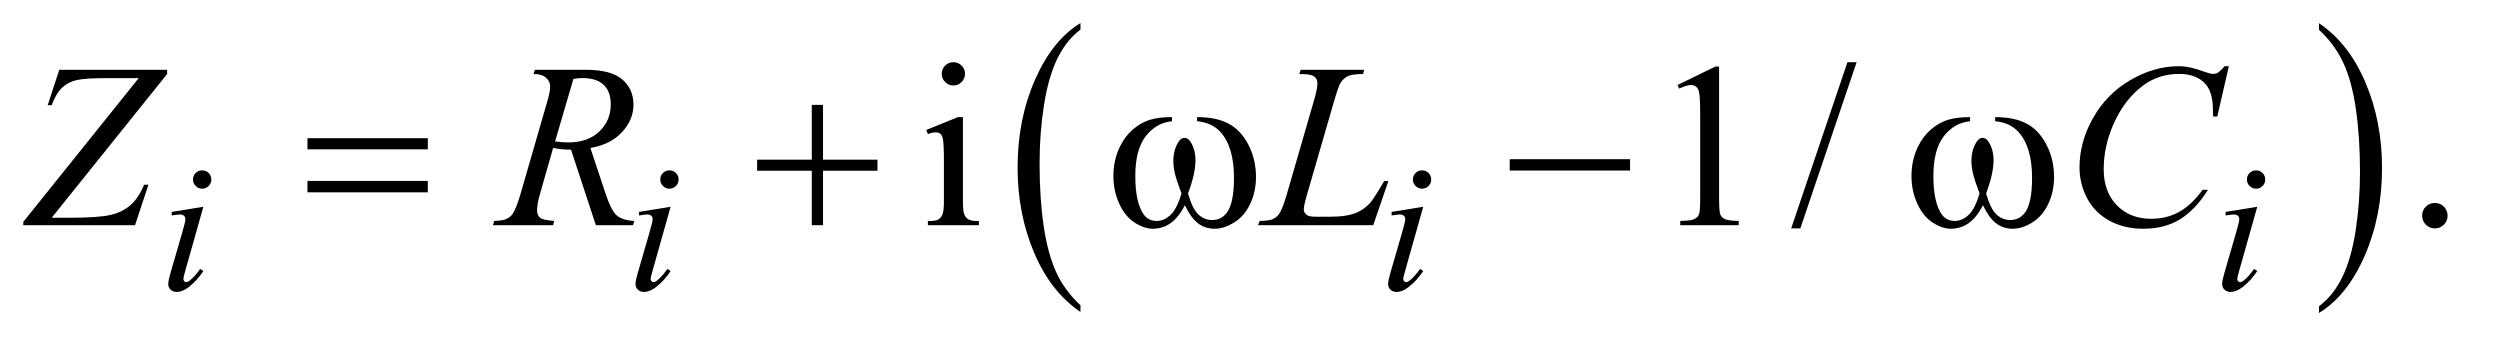 <?xml version="1.0" encoding="UTF-8"?>
<!DOCTYPE svg PUBLIC '-//W3C//DTD SVG 1.0//EN'
          'http://www.w3.org/TR/2001/REC-SVG-20010904/DTD/svg10.dtd'>
<svg stroke-dasharray="none" shape-rendering="auto" xmlns="http://www.w3.org/2000/svg" font-family="'Dialog'" text-rendering="auto" width="167" fill-opacity="1" color-interpolation="auto" color-rendering="auto" preserveAspectRatio="xMidYMid meet" font-size="12px" viewBox="0 0 167 23" fill="black" xmlns:xlink="http://www.w3.org/1999/xlink" stroke="black" image-rendering="auto" stroke-miterlimit="10" stroke-linecap="square" stroke-linejoin="miter" font-style="normal" stroke-width="1" height="23" stroke-dashoffset="0" font-weight="normal" stroke-opacity="1"
><!--Generated by the Batik Graphics2D SVG Generator--><defs id="genericDefs"
  /><g
  ><defs id="defs1"
    ><clipPath clipPathUnits="userSpaceOnUse" id="clipPath1"
      ><path d="M0.984 1.399 L106.429 1.399 L106.429 15.763 L0.984 15.763 L0.984 1.399 Z"
      /></clipPath
      ><clipPath clipPathUnits="userSpaceOnUse" id="clipPath2"
      ><path d="M31.426 44.707 L31.426 503.621 L3400.292 503.621 L3400.292 44.707 Z"
      /></clipPath
    ></defs
    ><g transform="scale(1.576,1.576) translate(-0.984,-1.399) matrix(0.031,0,0,0.031,0,0)"
    ><path d="M1509.062 462.547 L1509.062 471.672 Q1468.406 444.125 1445.742 390.828 Q1423.078 337.531 1423.078 274.156 Q1423.078 208.25 1446.914 154.109 Q1470.75 99.969 1509.062 76.656 L1509.062 85.562 Q1489.906 99.969 1477.602 124.977 Q1465.297 149.984 1459.219 188.445 Q1453.141 226.906 1453.141 268.656 Q1453.141 315.906 1458.75 354.055 Q1464.359 392.203 1475.883 417.312 Q1487.406 442.422 1509.062 462.547 Z" stroke="none" clip-path="url(#clipPath2)"
    /></g
    ><g transform="matrix(0.049,0,0,0.049,-1.55,-2.205)"
    ><path d="M3193.016 85.562 L3193.016 76.656 Q3233.656 104 3256.32 157.297 Q3278.984 210.594 3278.984 273.953 Q3278.984 339.859 3255.156 394.109 Q3231.328 448.359 3193.016 471.672 L3193.016 462.547 Q3212.328 448.141 3224.633 423.133 Q3236.938 398.125 3242.93 359.773 Q3248.922 321.422 3248.922 279.453 Q3248.922 232.422 3243.398 194.164 Q3237.875 155.906 3226.266 130.797 Q3214.656 105.688 3193.016 85.562 Z" stroke="none" clip-path="url(#clipPath2)"
    /></g
    ><g transform="matrix(0.049,0,0,0.049,-1.55,-2.205)"
    ><path d="M1331.406 129.812 Q1337.969 129.812 1342.578 134.422 Q1347.188 139.031 1347.188 145.594 Q1347.188 152.156 1342.578 156.844 Q1337.969 161.531 1331.406 161.531 Q1324.844 161.531 1320.156 156.844 Q1315.469 152.156 1315.469 145.594 Q1315.469 139.031 1320.078 134.422 Q1324.688 129.812 1331.406 129.812 ZM1344.375 204.656 L1344.375 319.656 Q1344.375 333.094 1346.328 337.547 Q1348.281 342 1352.109 344.188 Q1355.938 346.375 1366.094 346.375 L1366.094 352 L1296.562 352 L1296.562 346.375 Q1307.031 346.375 1310.625 344.344 Q1314.219 342.312 1316.328 337.625 Q1318.438 332.938 1318.438 319.656 L1318.438 264.5 Q1318.438 241.219 1317.031 234.344 Q1315.938 229.344 1313.594 227.391 Q1311.25 225.438 1307.188 225.438 Q1302.812 225.438 1296.562 227.781 L1294.375 222.156 L1337.5 204.656 L1344.375 204.656 ZM2318.5 160.906 L2370.062 135.75 L2375.219 135.75 L2375.219 314.656 Q2375.219 332.469 2376.703 336.844 Q2378.188 341.219 2382.875 343.562 Q2387.562 345.906 2401.938 346.219 L2401.938 352 L2322.25 352 L2322.25 346.219 Q2337.25 345.906 2341.625 343.641 Q2346 341.375 2347.719 337.547 Q2349.438 333.719 2349.438 314.656 L2349.438 200.281 Q2349.438 177.156 2347.875 170.594 Q2346.781 165.594 2343.891 163.25 Q2341 160.906 2336.938 160.906 Q2331.156 160.906 2320.844 165.75 L2318.5 160.906 ZM2562.688 129.812 L2485.969 356.375 L2473.469 356.375 L2550.188 129.812 L2562.688 129.812 ZM3351 321.688 Q3358.344 321.688 3363.344 326.766 Q3368.344 331.844 3368.344 339.031 Q3368.344 346.219 3363.266 351.297 Q3358.188 356.375 3351 356.375 Q3343.812 356.375 3338.734 351.297 Q3333.656 346.219 3333.656 339.031 Q3333.656 331.688 3338.734 326.688 Q3343.812 321.688 3351 321.688 Z" stroke="none" clip-path="url(#clipPath2)"
    /></g
    ><g transform="matrix(0.049,0,0,0.049,-1.55,-2.205)"
    ><path d="M307.25 277.25 Q312.5 277.25 316.125 280.875 Q319.75 284.5 319.75 289.75 Q319.75 294.875 316.062 298.562 Q312.375 302.25 307.25 302.25 Q302.125 302.25 298.438 298.562 Q294.75 294.875 294.75 289.75 Q294.75 284.5 298.375 280.875 Q302 277.25 307.25 277.25 ZM308.875 326.875 L284.125 414.5 Q281.625 423.375 281.625 425.125 Q281.625 427.125 282.812 428.375 Q284 429.625 285.625 429.625 Q287.5 429.625 290.125 427.625 Q297.25 422 304.5 411.625 L308.875 414.5 Q300.375 427.5 288.875 436.375 Q280.375 443 272.625 443 Q267.5 443 264.25 439.938 Q261 436.875 261 432.25 Q261 427.625 264.125 416.875 L280.375 360.875 Q284.375 347.125 284.375 343.625 Q284.375 340.875 282.438 339.125 Q280.5 337.375 277.125 337.375 Q274.375 337.375 265.75 338.75 L265.75 333.875 L308.875 326.875 ZM944.25 277.25 Q949.5 277.25 953.125 280.875 Q956.75 284.5 956.75 289.75 Q956.75 294.875 953.062 298.562 Q949.375 302.25 944.25 302.25 Q939.125 302.25 935.438 298.562 Q931.75 294.875 931.75 289.75 Q931.75 284.5 935.375 280.875 Q939 277.25 944.25 277.25 ZM945.875 326.875 L921.125 414.5 Q918.625 423.375 918.625 425.125 Q918.625 427.125 919.812 428.375 Q921 429.625 922.625 429.625 Q924.5 429.625 927.125 427.625 Q934.25 422 941.5 411.625 L945.875 414.5 Q937.375 427.5 925.875 436.375 Q917.375 443 909.625 443 Q904.5 443 901.25 439.938 Q898 436.875 898 432.25 Q898 427.625 901.125 416.875 L917.375 360.875 Q921.375 347.125 921.375 343.625 Q921.375 340.875 919.438 339.125 Q917.5 337.375 914.125 337.375 Q911.375 337.375 902.75 338.75 L902.75 333.875 L945.875 326.875 ZM1970.25 277.25 Q1975.5 277.25 1979.125 280.875 Q1982.75 284.5 1982.75 289.75 Q1982.75 294.875 1979.062 298.562 Q1975.375 302.25 1970.25 302.25 Q1965.125 302.25 1961.438 298.562 Q1957.75 294.875 1957.75 289.75 Q1957.75 284.5 1961.375 280.875 Q1965 277.25 1970.25 277.25 ZM1971.875 326.875 L1947.125 414.5 Q1944.625 423.375 1944.625 425.125 Q1944.625 427.125 1945.812 428.375 Q1947 429.625 1948.625 429.625 Q1950.5 429.625 1953.125 427.625 Q1960.25 422 1967.5 411.625 L1971.875 414.5 Q1963.375 427.5 1951.875 436.375 Q1943.375 443 1935.625 443 Q1930.5 443 1927.25 439.938 Q1924 436.875 1924 432.25 Q1924 427.625 1927.125 416.875 L1943.375 360.875 Q1947.375 347.125 1947.375 343.625 Q1947.375 340.875 1945.438 339.125 Q1943.5 337.375 1940.125 337.375 Q1937.375 337.375 1928.75 338.75 L1928.75 333.875 L1971.875 326.875 ZM3107.25 277.25 Q3112.5 277.25 3116.125 280.875 Q3119.75 284.5 3119.75 289.75 Q3119.75 294.875 3116.062 298.562 Q3112.375 302.25 3107.25 302.25 Q3102.125 302.25 3098.438 298.562 Q3094.75 294.875 3094.75 289.75 Q3094.75 284.5 3098.375 280.875 Q3102 277.25 3107.25 277.25 ZM3108.875 326.875 L3084.125 414.5 Q3081.625 423.375 3081.625 425.125 Q3081.625 427.125 3082.812 428.375 Q3084 429.625 3085.625 429.625 Q3087.5 429.625 3090.125 427.625 Q3097.25 422 3104.5 411.625 L3108.875 414.5 Q3100.375 427.5 3088.875 436.375 Q3080.375 443 3072.625 443 Q3067.5 443 3064.25 439.938 Q3061 436.875 3061 432.25 Q3061 427.625 3064.125 416.875 L3080.375 360.875 Q3084.375 347.125 3084.375 343.625 Q3084.375 340.875 3082.438 339.125 Q3080.5 337.375 3077.125 337.375 Q3074.375 337.375 3065.75 338.75 L3065.75 333.875 L3108.875 326.875 Z" stroke="none" clip-path="url(#clipPath2)"
    /></g
    ><g transform="matrix(0.049,0,0,0.049,-1.55,-2.205)"
    ><path d="M112.438 140.125 L259.469 140.125 L259.469 145.906 L102.125 341.844 L126.656 341.844 Q166.344 341.844 182.672 337.938 Q199 334.031 209.859 324.344 Q220.719 314.656 228.062 296.844 L234 296.844 L215.719 352 L63.375 352 L63.375 347.469 L220.719 151.531 L176.812 151.531 Q148.062 151.531 136.344 154.109 Q124.625 156.688 116.266 164.578 Q107.906 172.469 102.125 188.406 L96.656 188.406 L112.438 140.125 ZM843.969 352 L810.062 249.031 Q798.188 249.188 785.688 246.688 L767.406 310.75 Q763.812 323.25 763.812 331.844 Q763.812 338.406 768.344 342.156 Q771.781 344.969 787.094 346.219 L785.688 352 L703.656 352 L705.375 346.219 Q716.938 345.75 721 343.875 Q727.406 341.219 730.375 336.688 Q735.375 329.344 740.844 310.75 L777.875 182.781 Q781.625 169.969 781.625 162.938 Q781.625 155.75 775.766 150.75 Q769.906 145.75 758.969 145.906 L760.844 140.125 L829.906 140.125 Q864.594 140.125 879.906 153.25 Q895.219 166.375 895.219 187.781 Q895.219 208.25 879.516 225.203 Q863.812 242.156 836.469 246.688 L857.094 308.719 Q864.594 331.531 872.094 338.406 Q879.594 345.281 896.312 346.219 L894.594 352 L843.969 352 ZM788.344 237.781 Q798.344 239.188 806.156 239.188 Q833.031 239.188 848.656 224.266 Q864.281 209.344 864.281 187.156 Q864.281 169.812 854.516 160.594 Q844.75 151.375 825.219 151.375 Q820.219 151.375 813.344 152.625 L788.344 237.781 ZM1903.719 352 L1746.688 352 L1748.875 346.219 Q1761.375 345.906 1765.594 344.188 Q1772.156 341.375 1775.281 336.844 Q1780.125 329.656 1785.594 310.906 L1822.938 182 Q1827.625 166.062 1827.625 158.562 Q1827.625 152.625 1823.328 149.344 Q1819.031 146.062 1807.156 146.062 Q1804.5 146.062 1802.938 145.906 L1804.812 140.125 L1891.219 140.125 L1889.969 145.906 Q1875.438 145.906 1869.344 148.719 Q1863.25 151.531 1859.188 157.938 Q1856.375 162.156 1849.969 184.188 L1813.25 310.906 Q1809.031 325.281 1809.031 330.906 Q1809.031 334.656 1813.25 338.094 Q1815.906 340.438 1825.281 340.438 L1845.75 340.438 Q1868.094 340.438 1881.219 334.812 Q1890.906 330.594 1899.031 322.156 Q1903.406 317.469 1914.5 298.875 L1918.562 291.844 L1924.344 291.844 L1903.719 352 ZM3070.156 135.281 L3054.375 203.875 L3048.75 203.875 L3048.125 186.688 Q3047.344 177.312 3044.531 169.969 Q3041.719 162.625 3036.094 157.234 Q3030.469 151.844 3021.875 148.797 Q3013.281 145.75 3002.812 145.75 Q2974.844 145.75 2953.906 161.062 Q2927.188 180.594 2912.031 216.219 Q2899.531 245.594 2899.531 275.75 Q2899.531 306.531 2917.5 324.891 Q2935.469 343.25 2964.219 343.25 Q2985.938 343.25 3002.891 333.562 Q3019.844 323.875 3034.375 303.719 L3041.719 303.719 Q3024.531 331.062 3003.594 343.953 Q2982.656 356.844 2953.438 356.844 Q2927.5 356.844 2907.5 345.984 Q2887.5 335.125 2877.031 315.438 Q2866.562 295.75 2866.562 273.094 Q2866.562 238.406 2885.156 205.594 Q2903.75 172.781 2936.172 154.031 Q2968.594 135.281 3001.562 135.281 Q3017.031 135.281 3036.25 142.625 Q3044.688 145.75 3048.438 145.75 Q3052.188 145.75 3055 144.188 Q3057.812 142.625 3064.375 135.281 L3070.156 135.281 Z" stroke="none" clip-path="url(#clipPath2)"
    /></g
    ><g transform="matrix(0.049,0,0,0.049,-1.55,-2.205)"
    ><path d="M450.781 233.406 L614.844 233.406 L614.844 248.562 L450.781 248.562 L450.781 233.406 ZM450.781 291.688 L614.844 291.688 L614.844 307.156 L450.781 307.156 L450.781 291.688 ZM1138.312 187.938 L1153.625 187.938 L1153.625 262.625 L1227.844 262.625 L1227.844 277.781 L1153.625 277.781 L1153.625 352 L1138.312 352 L1138.312 277.781 L1063.781 277.781 L1063.781 262.625 L1138.312 262.625 L1138.312 187.938 ZM1663.562 210.281 L1663.562 204.656 Q1689.969 204.656 1706.688 213.641 Q1723.406 222.625 1733.641 242.547 Q1743.875 262.469 1743.875 286.219 Q1743.875 306.375 1735.906 323.094 Q1727.938 339.812 1714.109 348.328 Q1700.281 356.844 1687.781 356.844 Q1674.031 356.844 1664.344 349.031 Q1654.656 341.219 1647 324.812 Q1638.406 341.375 1627.547 349.109 Q1616.688 356.844 1603.25 356.844 Q1591.531 356.844 1578.484 348.484 Q1565.438 340.125 1557.469 322.703 Q1549.5 305.281 1549.5 284.969 Q1549.5 262.938 1558.406 244.812 Q1565.281 230.75 1575.984 221.531 Q1586.688 212.312 1598.719 208.484 Q1610.75 204.656 1629.344 204.656 L1629.344 210.281 Q1607.625 212.469 1593.484 230.828 Q1579.344 249.188 1579.344 284.812 Q1579.344 319.969 1590.125 336.375 Q1596.688 346.219 1608.562 346.219 Q1618.406 346.219 1627.234 338.094 Q1636.062 329.969 1642.312 308.719 Q1635.438 290.438 1633.328 281.531 Q1631.219 272.625 1631.219 264.5 Q1631.219 249.344 1638.25 238.406 Q1641.688 232.938 1646.375 232.938 Q1651.219 232.938 1654.656 238.406 Q1661.375 248.719 1661.375 263.562 Q1661.375 281.688 1651.219 308.719 Q1657.312 330.125 1665.516 337.547 Q1673.719 344.969 1684.031 344.969 Q1696.219 344.969 1703.719 335.438 Q1713.875 322.625 1713.875 287.469 Q1713.875 244.812 1694.969 224.5 Q1683.562 212.156 1663.562 210.281 ZM2089.781 262 L2253.844 262 L2253.844 277.469 L2089.781 277.469 L2089.781 262 ZM2751.562 210.281 L2751.562 204.656 Q2777.969 204.656 2794.688 213.641 Q2811.406 222.625 2821.641 242.547 Q2831.875 262.469 2831.875 286.219 Q2831.875 306.375 2823.906 323.094 Q2815.938 339.812 2802.109 348.328 Q2788.281 356.844 2775.781 356.844 Q2762.031 356.844 2752.344 349.031 Q2742.656 341.219 2735 324.812 Q2726.406 341.375 2715.547 349.109 Q2704.688 356.844 2691.25 356.844 Q2679.531 356.844 2666.484 348.484 Q2653.438 340.125 2645.469 322.703 Q2637.5 305.281 2637.5 284.969 Q2637.5 262.938 2646.406 244.812 Q2653.281 230.75 2663.984 221.531 Q2674.688 212.312 2686.719 208.484 Q2698.75 204.656 2717.344 204.656 L2717.344 210.281 Q2695.625 212.469 2681.484 230.828 Q2667.344 249.188 2667.344 284.812 Q2667.344 319.969 2678.125 336.375 Q2684.688 346.219 2696.562 346.219 Q2706.406 346.219 2715.234 338.094 Q2724.062 329.969 2730.312 308.719 Q2723.438 290.438 2721.328 281.531 Q2719.219 272.625 2719.219 264.5 Q2719.219 249.344 2726.25 238.406 Q2729.688 232.938 2734.375 232.938 Q2739.219 232.938 2742.656 238.406 Q2749.375 248.719 2749.375 263.562 Q2749.375 281.688 2739.219 308.719 Q2745.312 330.125 2753.516 337.547 Q2761.719 344.969 2772.031 344.969 Q2784.219 344.969 2791.719 335.438 Q2801.875 322.625 2801.875 287.469 Q2801.875 244.812 2782.969 224.5 Q2771.562 212.156 2751.562 210.281 Z" stroke="none" clip-path="url(#clipPath2)"
    /></g
  ></g
></svg
>
